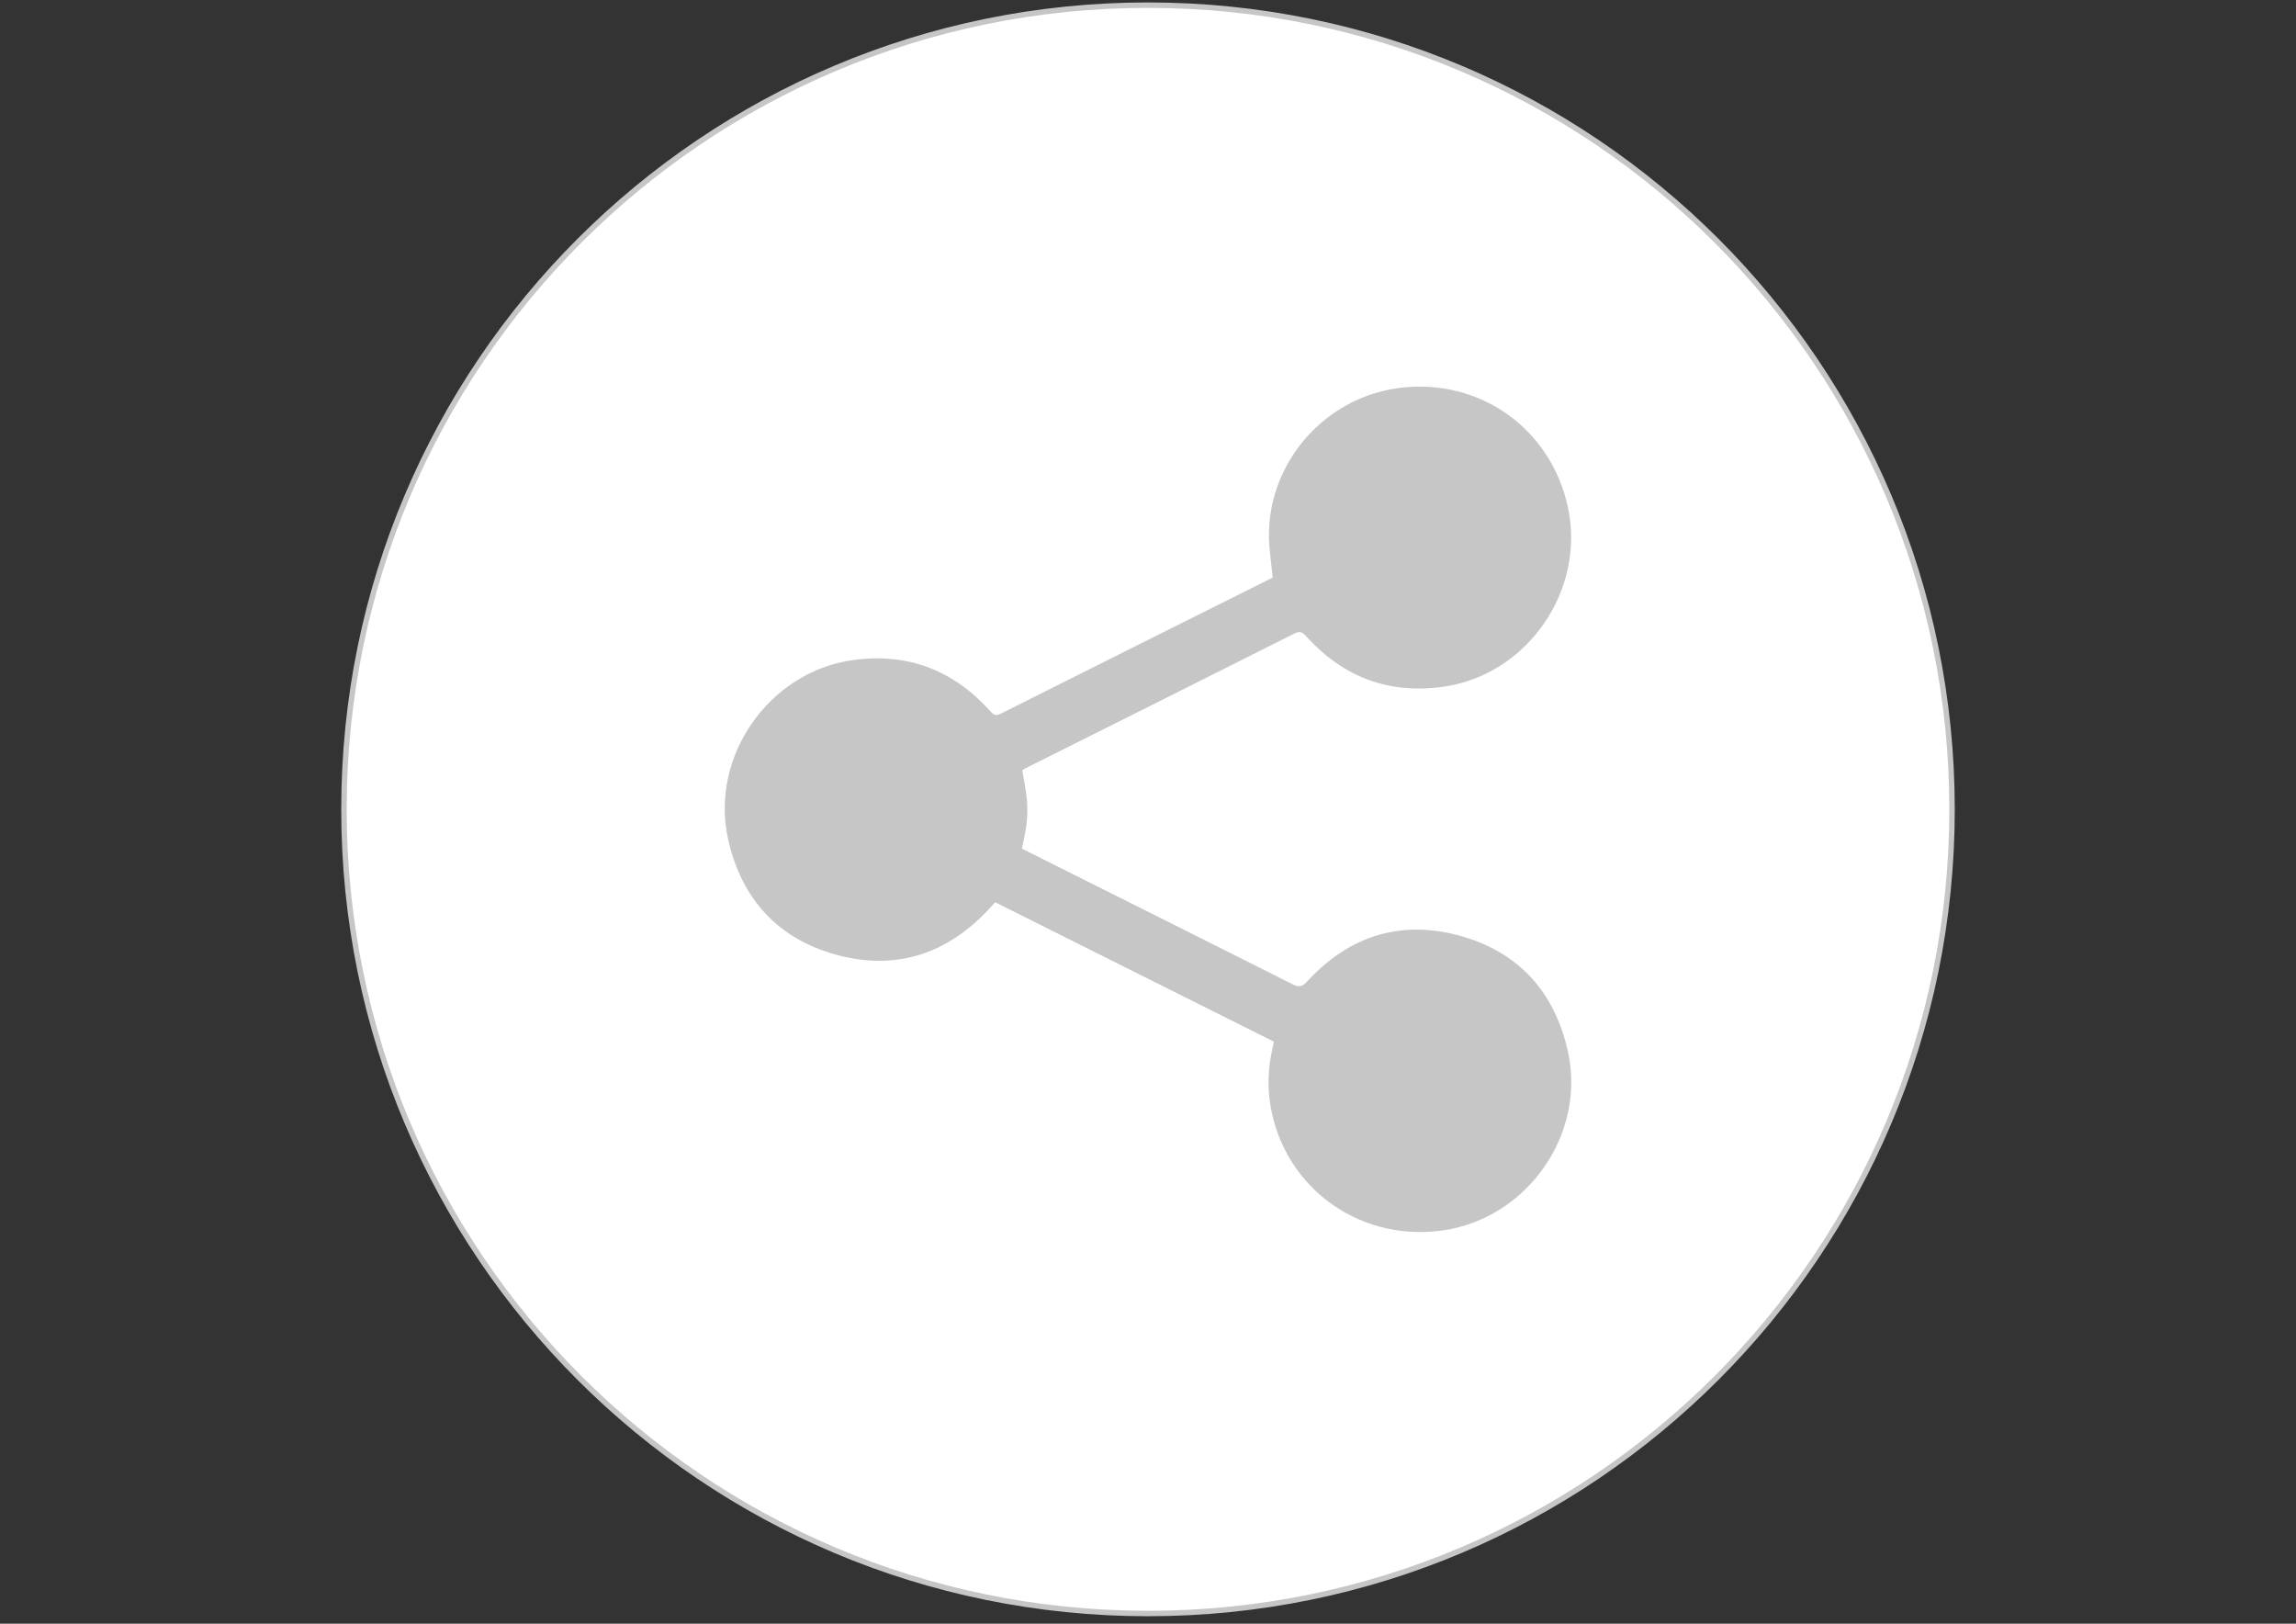 <?xml version="1.0" ?><!DOCTYPE svg  PUBLIC '-//W3C//DTD SVG 1.1//EN'  'http://www.w3.org/Graphics/SVG/1.1/DTD/svg11.dtd'><svg enable-background="new 0 0 841.891 595.279" height="595.279px" id="Layer_1" version="1.1" viewBox="0 0 841.891 595.279" width="841.891px" xml:space="preserve" xmlns="http://www.w3.org/2000/svg" xmlns:xlink="http://www.w3.org/1999/xlink"><rect x="0" y="0" width="841.891" height="595.279" fill="#333333" stroke="none"/><path d="M715.769,296.719  c0,162.826-132.003,294.819-294.827,294.819S126.125,459.545,126.125,296.719c0-162.829,131.994-294.827,294.817-294.827  C583.766,1.893,715.769,133.891,715.769,296.719z" fill="#FFFFFF" stroke="#C6C6C6" stroke-miterlimit="10" stroke-width="2"/><path d="M574.929,385.529c-4.863-22.019-18.32-36.802-40.16-42.611c-21.587-5.743-40.258,0.413-55.397,16.828  c-1.802,1.952-3.021,2.315-5.432,1.099c-25.068-12.655-50.203-25.182-75.318-37.747c-8.003-4.004-16.001-8.019-23.926-11.991  c2.649-11.602,2.66-15.561,0.127-28.74c0.403-0.26,0.587-0.403,0.793-0.506c33.041-16.53,66.099-33.026,99.095-49.644  c2.346-1.182,3.217-0.049,4.512,1.365c13.508,14.738,30.102,20.992,50.016,18.192c30.815-4.332,52.352-35.462,45.63-66.02  c-6.433-29.23-33.18-47.704-62.815-43.386c-26.372,3.842-46.635,26.908-46.764,53.53c-0.023,5.217,0.875,10.438,1.368,15.858  c-33.112,16.55-66.469,33.193-99.776,49.934c-2.052,1.034-2.841,0.062-3.976-1.192c-13.515-14.911-30.172-21.27-50.229-18.487  c-30.628,4.249-52.467,35.298-45.705,65.63c4.91,22.017,18.407,36.757,40.241,42.539c21.452,5.683,39.99-0.486,55.18-16.651  c0.841-0.894,1.662-1.808,2.521-2.743c34.263,17.136,68.216,34.116,102.167,51.098c-0.622,3.46-1.459,6.699-1.725,9.984  c-0.279,3.434-0.312,6.944,0.068,10.364c3.507,31.636,31.965,53.418,63.686,48.852C559.951,446.644,581.638,415.903,574.929,385.529  z" fill="#C6C6C6"/></svg>